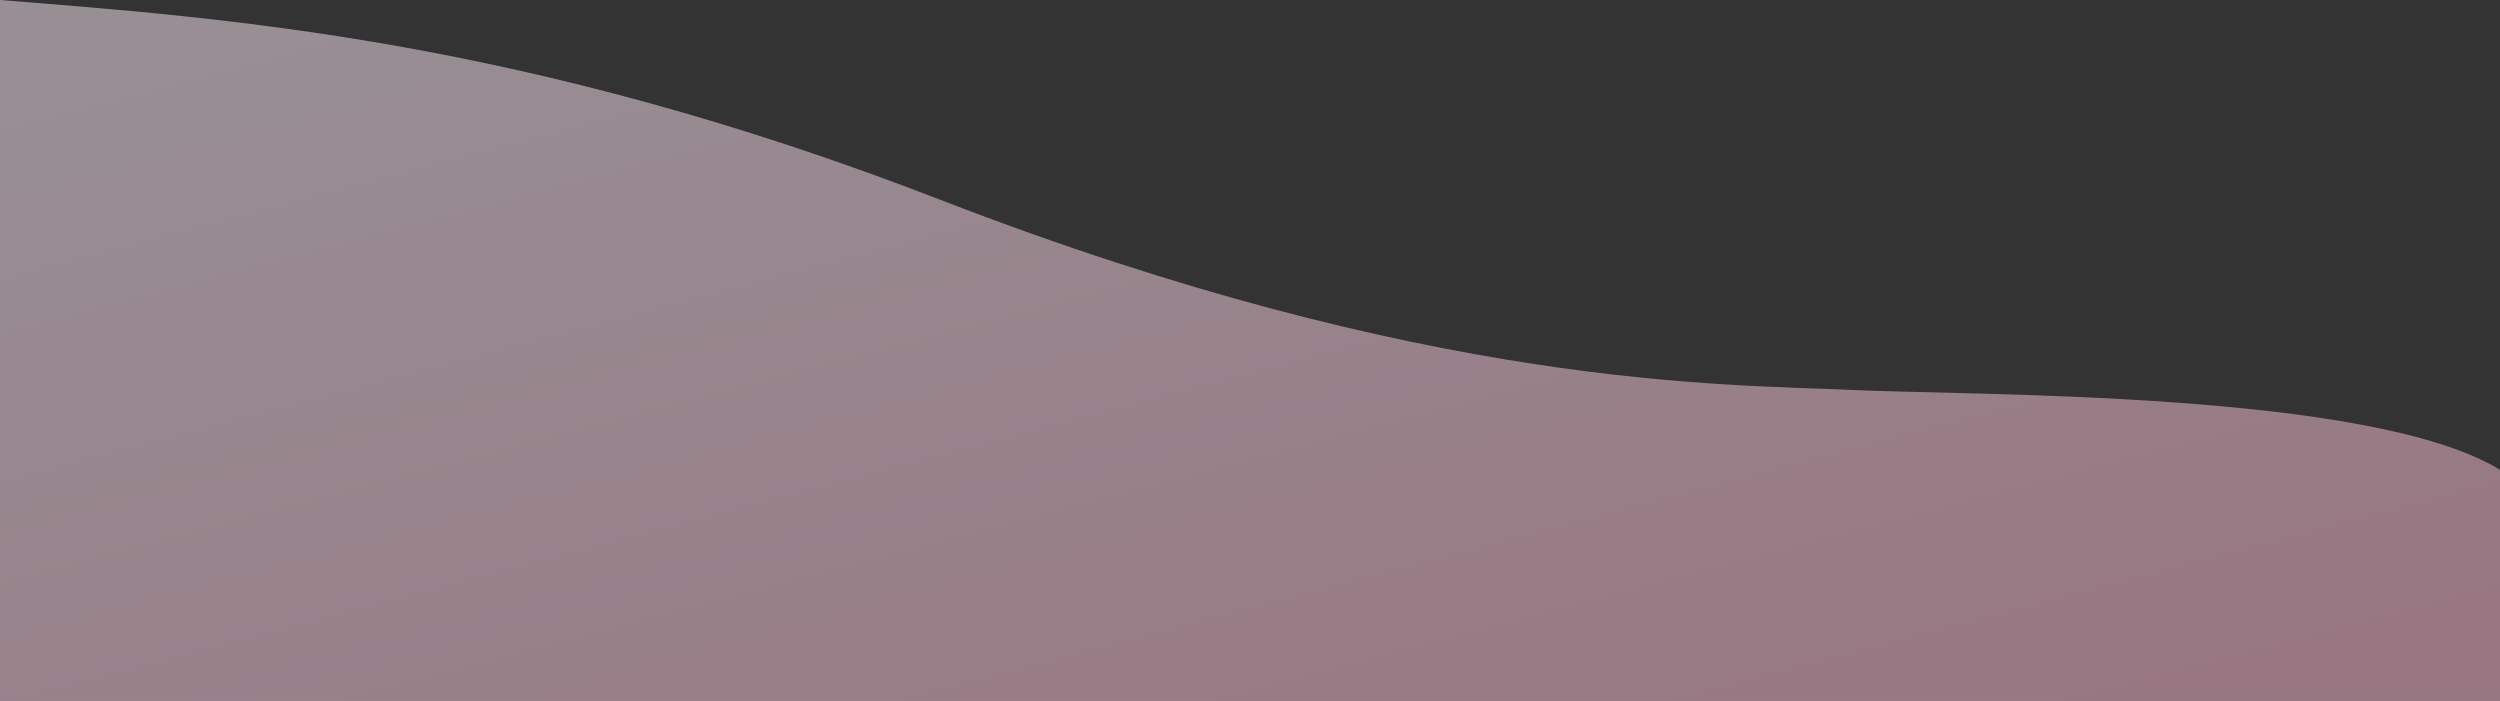 <svg width="428" height="120" viewBox="0 0 428 120" fill="none" xmlns="http://www.w3.org/2000/svg">
<rect x="0" y="0" width="428" height="120" fill="#333333" stroke="none"/>
<path d="M3.05176e-05 120H428V80.433C405.845 66.859 337.888 67.757 316.74 66.746C295.592 65.736 244.959 66.725 160.876 34.163C89.71 6.603 38.268 3.081 3.05176e-05 0V120Z" fill="url(#paint0_linear_0_30)" fill-opacity="0.5"/>
<defs>
<linearGradient id="paint0_linear_0_30" x1="389.911" y1="114.258" x2="339.525" y2="-76.326" gradientUnits="userSpaceOnUse">
<stop stop-color="#FFBCD1"/>
<stop offset="1" stop-color="#FDEBF7"/>
</linearGradient>
</defs>
</svg>
